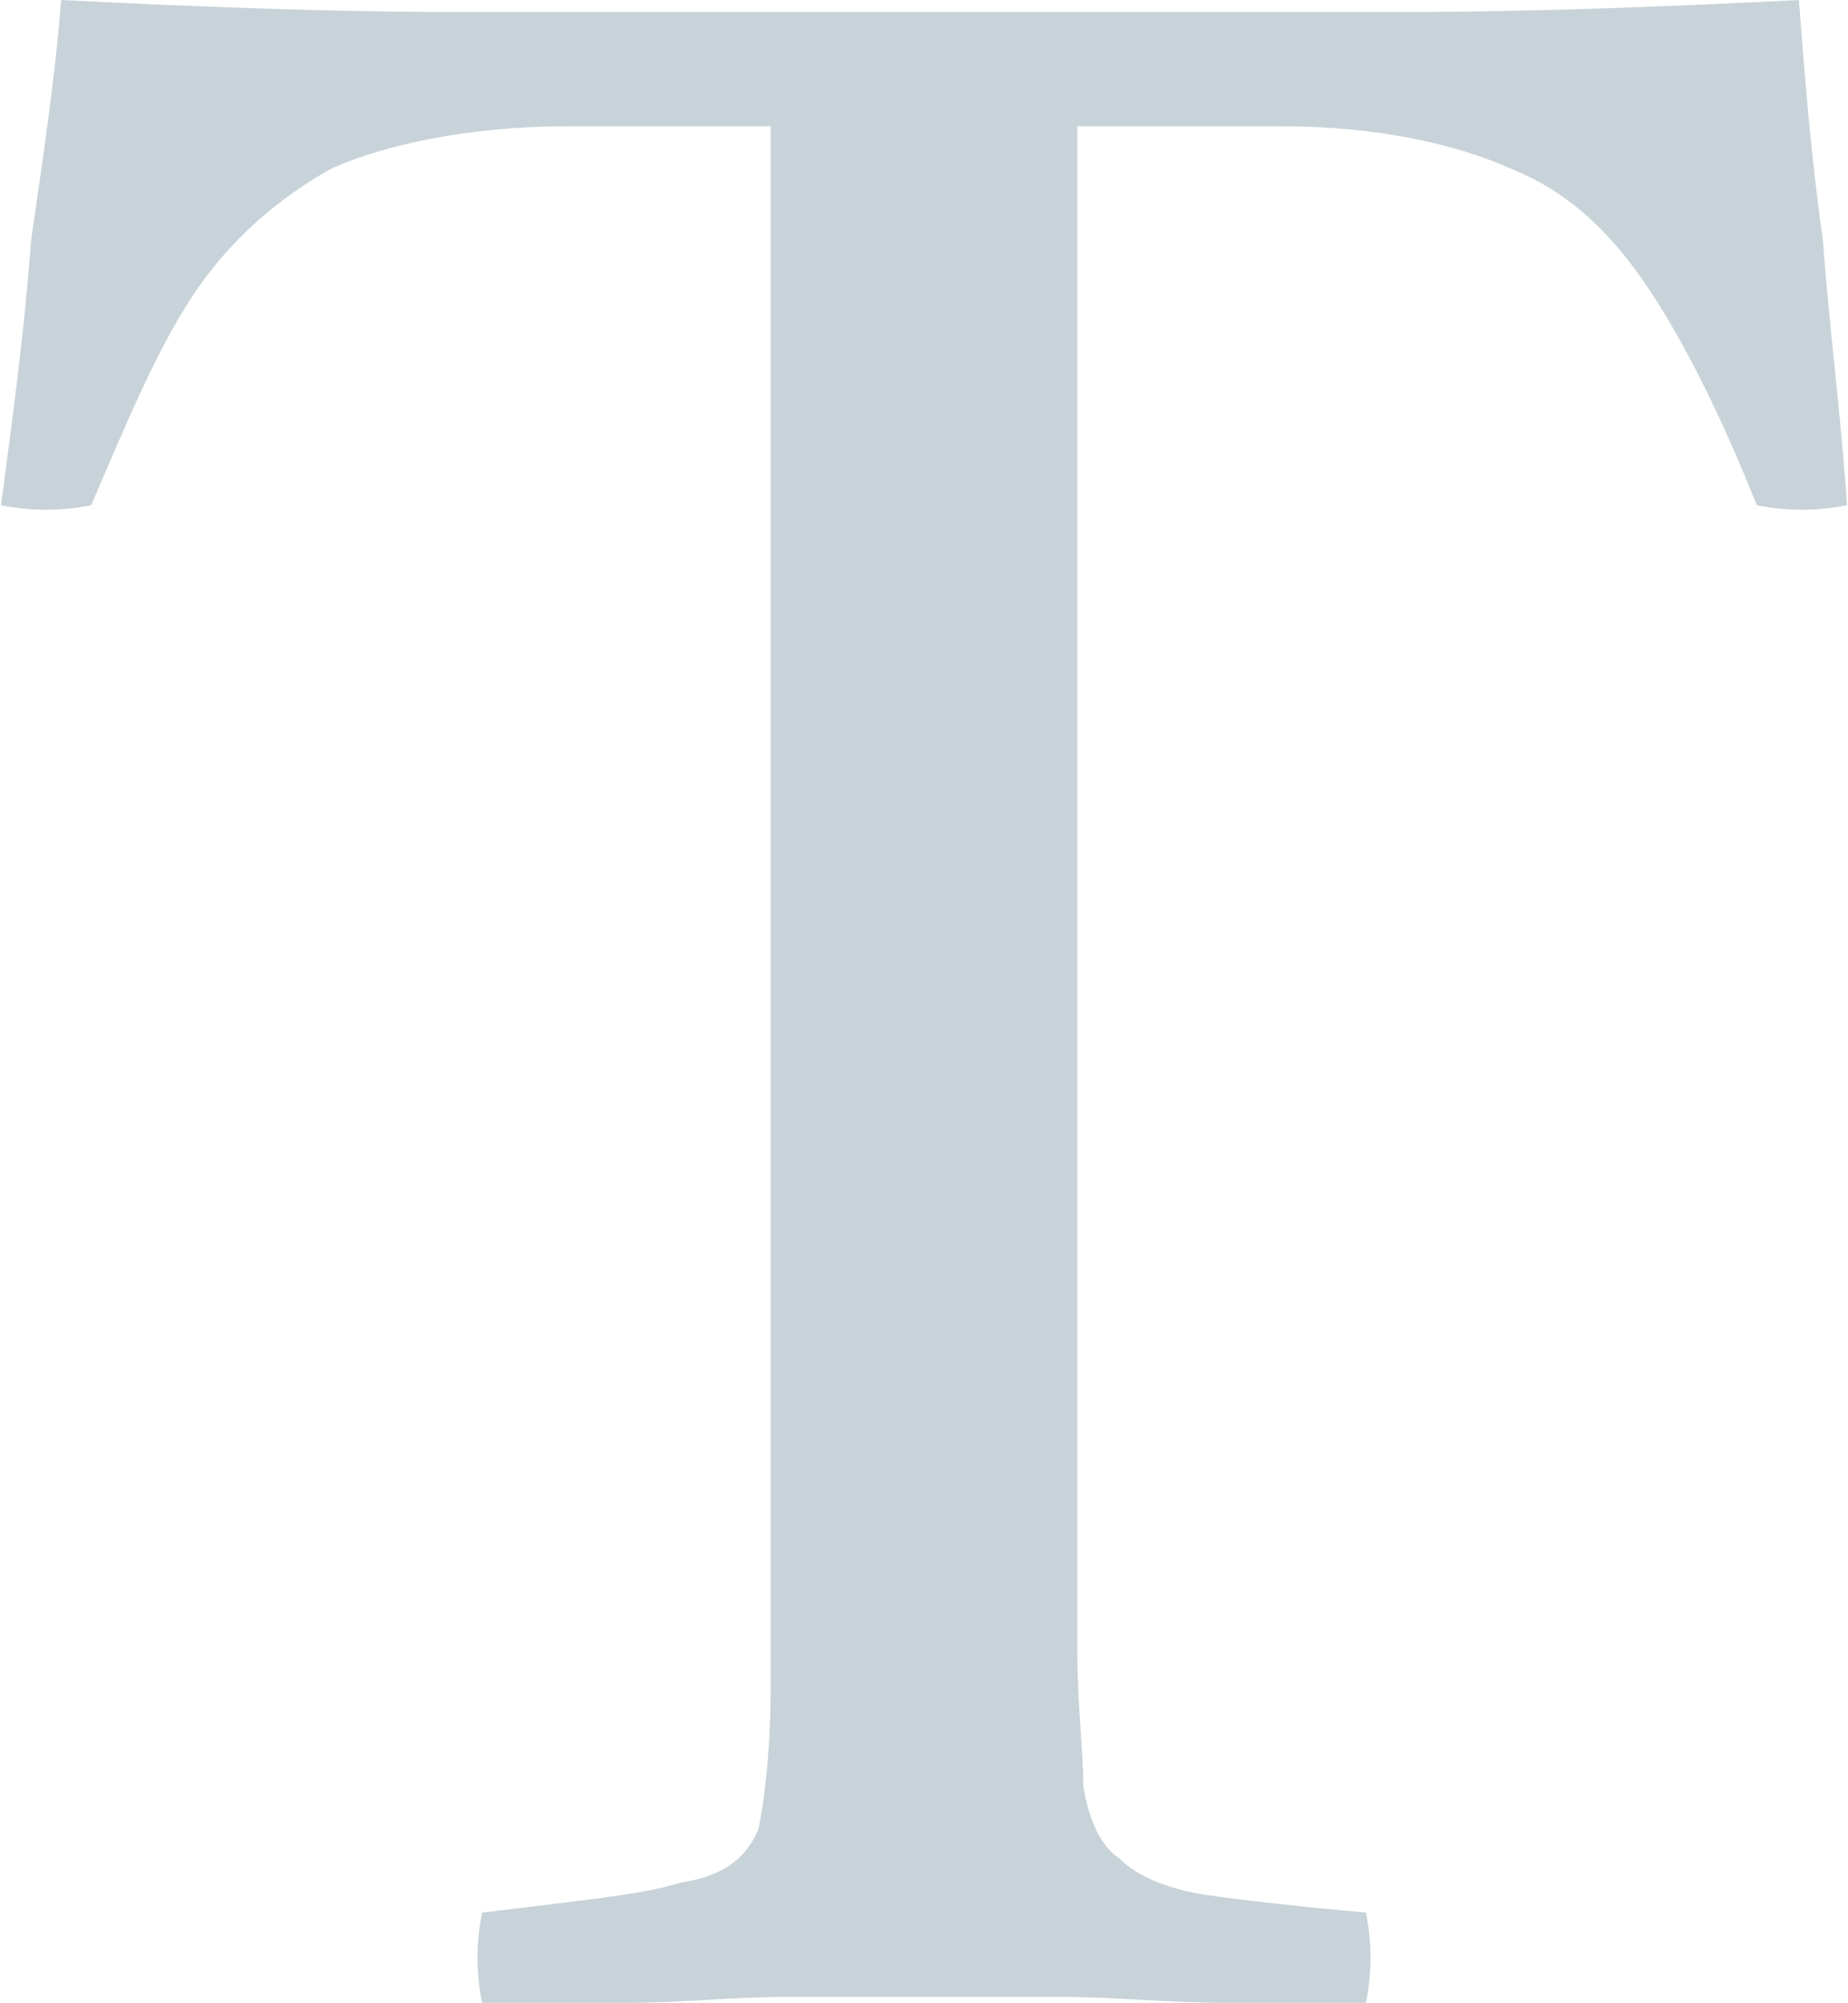 <?xml version="1.0" encoding="UTF-8"?> <!-- Creator: CorelDRAW X7 --> <svg xmlns="http://www.w3.org/2000/svg" xmlns:xlink="http://www.w3.org/1999/xlink" xml:space="preserve" width="12.907mm" height="13.985mm" style="shape-rendering:geometricPrecision; text-rendering:geometricPrecision; image-rendering:optimizeQuality; fill-rule:evenodd; clip-rule:evenodd" viewBox="0 0 307 333"> <defs> <style type="text/css"> <![CDATA[ .fil0 {fill:#C8D3D9} ]]> </style> </defs> <g id="Слой_x0020_1">  <path class="fil0" d="M80 333c-1,-5 -1,-10 0,-15 16,-2 27,-3 33,-5 7,-1 11,-4 13,-9 1,-5 2,-13 2,-24l0 -259 -34 0c-16,0 -30,3 -39,7 -9,5 -17,12 -23,21 -6,9 -11,21 -17,35 -5,1 -10,1 -15,0 2,-15 4,-30 5,-44 2,-14 4,-27 5,-40 20,1 43,2 67,2 25,0 51,0 77,0 27,0 53,0 78,0 24,0 47,-1 67,-2 1,13 2,26 4,40 1,14 3,29 4,44 -5,1 -10,1 -15,0 -6,-15 -12,-27 -18,-36 -6,-9 -13,-16 -23,-20 -9,-4 -22,-7 -38,-7l-34 0 0 253c0,10 1,17 1,23 1,6 3,10 6,12 3,3 8,5 14,6 7,1 16,2 27,3 1,5 1,10 0,15 -6,0 -14,0 -23,0 -10,0 -19,-1 -28,-1 -9,0 -17,0 -23,0 -6,0 -13,0 -22,0 -9,0 -18,1 -27,1 -10,0 -17,0 -24,0l0 0 0 0z"></path> </g> </svg> 